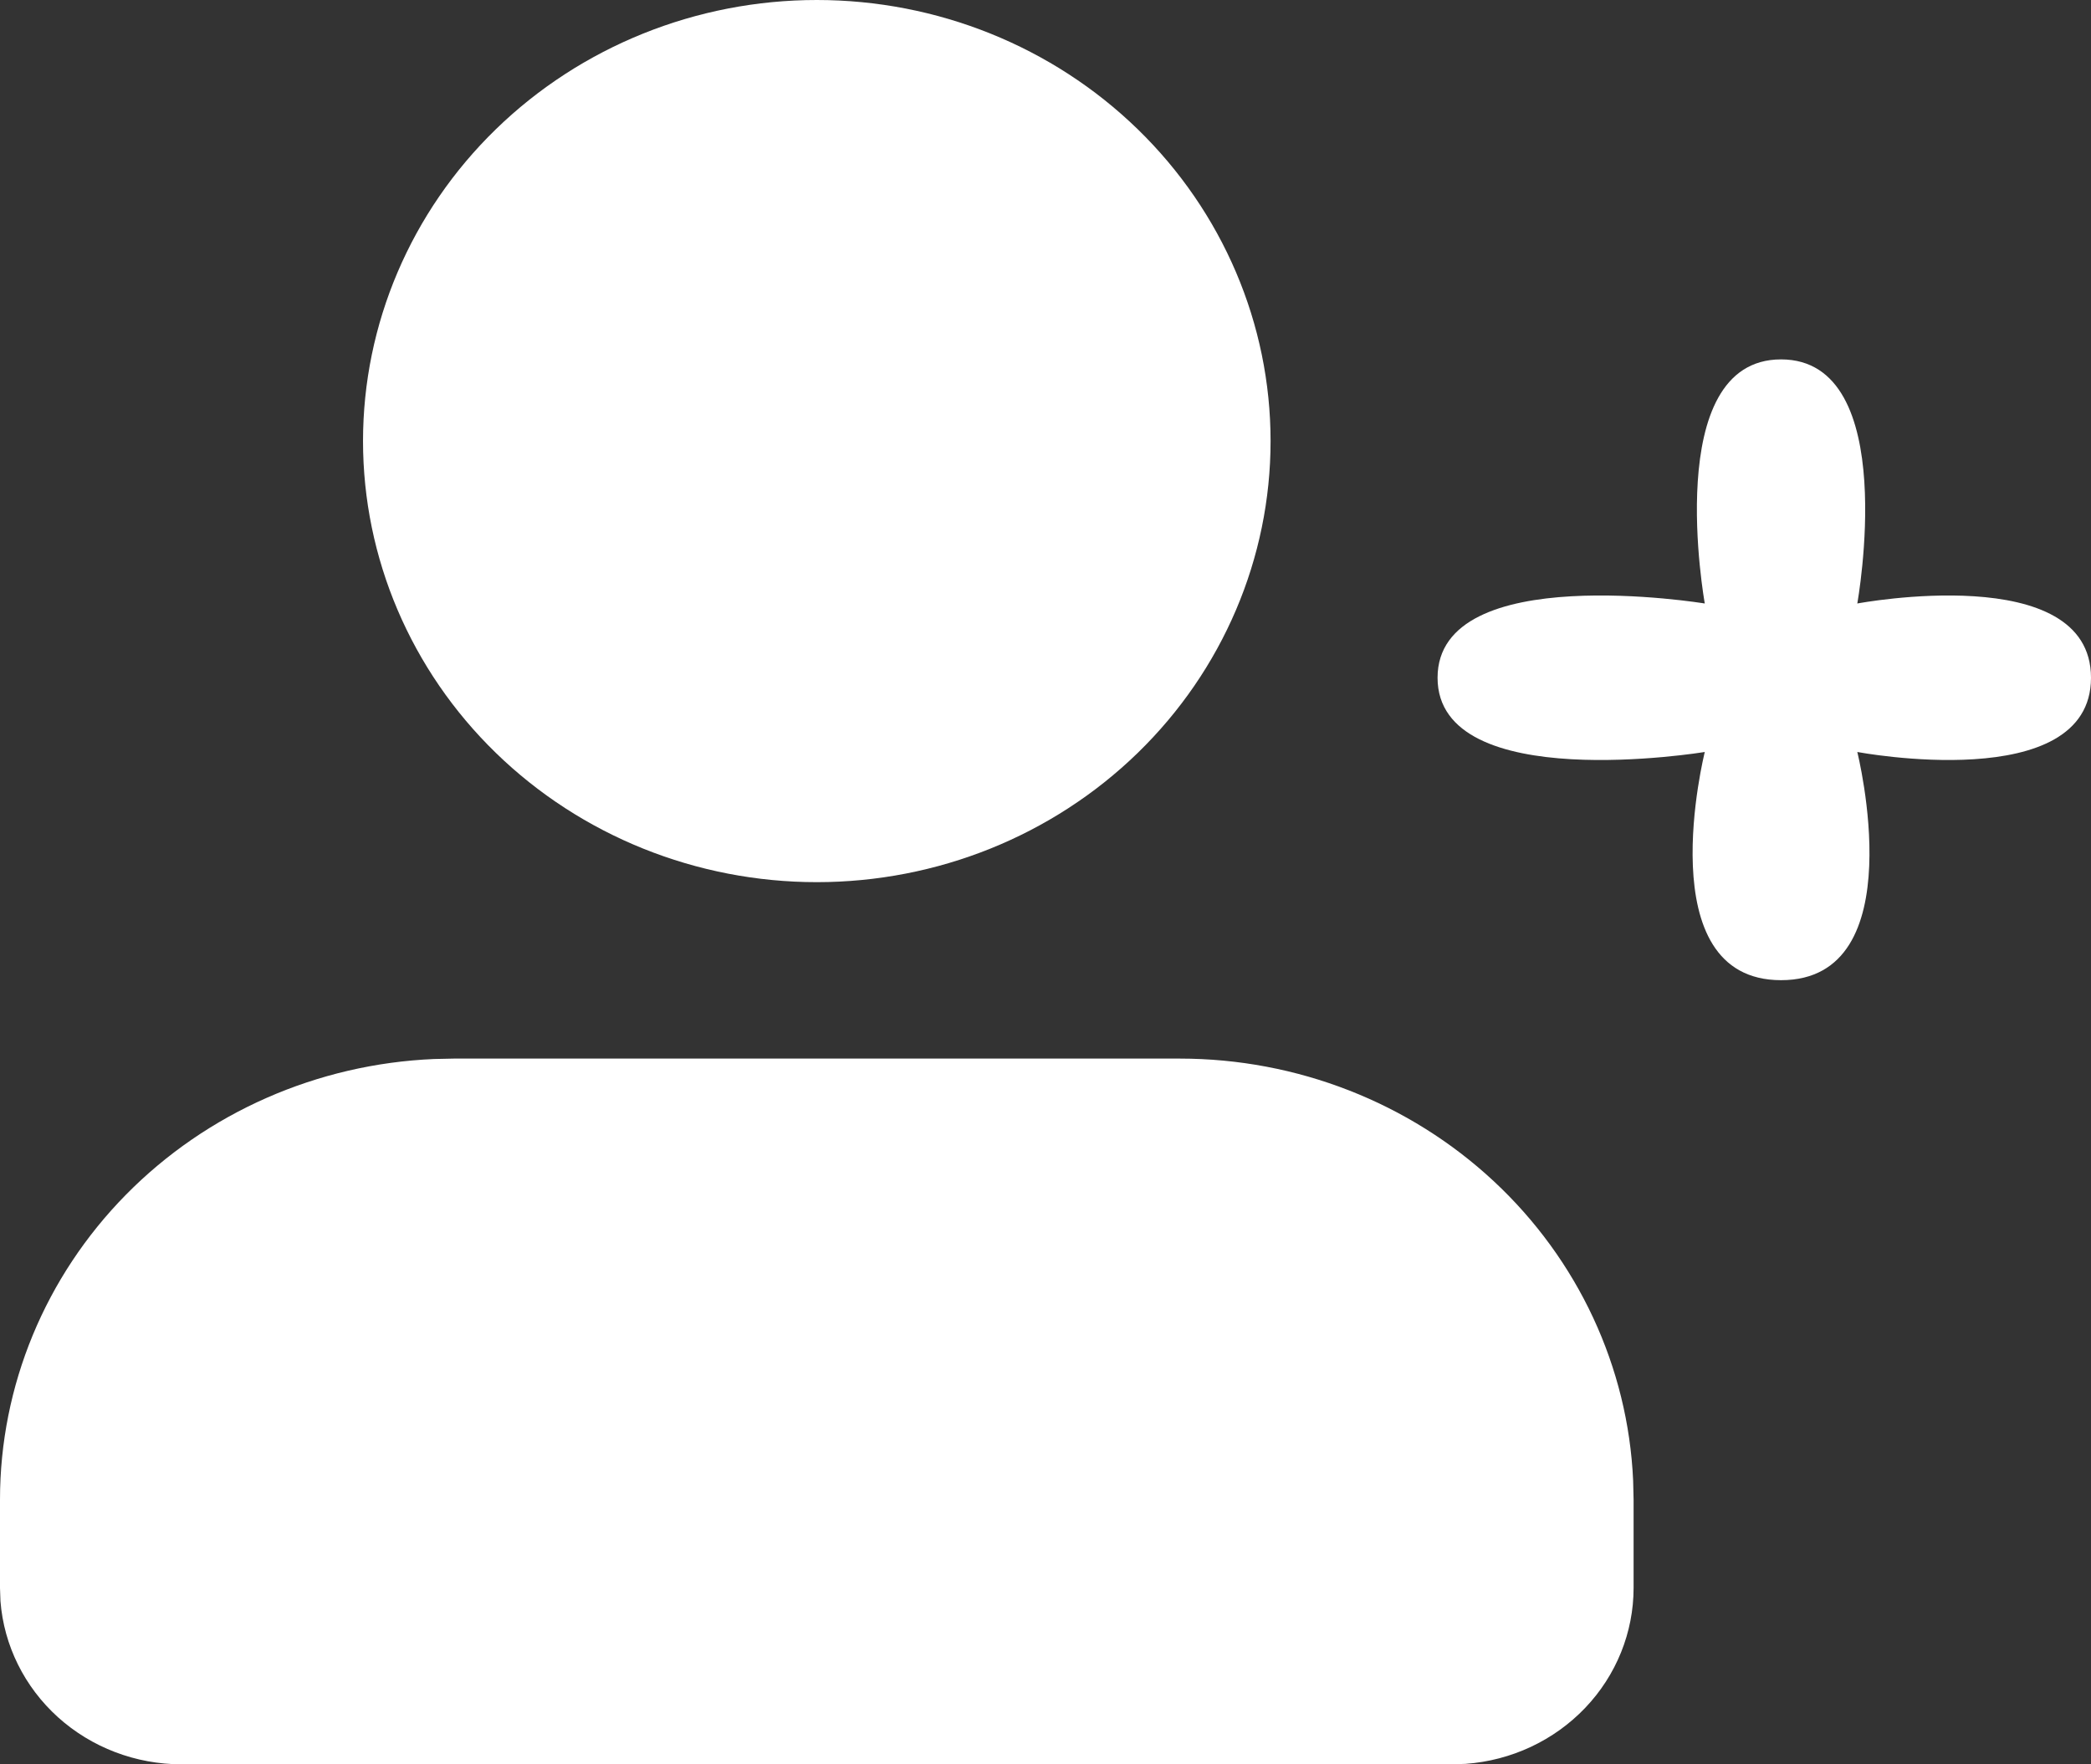 <svg width="64" height="54" viewBox="0 0 64 54" fill="none" xmlns="http://www.w3.org/2000/svg">
<rect x="0" y="0" width="64" height="54" fill="#333333" stroke="none"/>
<path d="M36.111 32.4C39.69 32.4 43.131 33.743 45.716 36.149C48.301 38.555 49.831 41.839 49.986 45.314L50 45.9V48.6C50 49.962 49.471 51.275 48.518 52.273C47.565 53.272 46.259 53.884 44.861 53.986L44.444 54H5.556C4.154 54 2.804 53.486 1.776 52.56C0.749 51.633 0.119 50.364 0.014 49.005L0 48.6V45.9C0 42.421 1.382 39.077 3.857 36.564C6.333 34.051 9.71 32.565 13.286 32.413L13.889 32.4H36.111ZM25 0C28.684 0 32.216 1.422 34.821 3.954C37.426 6.486 38.889 9.92 38.889 13.5C38.889 17.08 37.426 20.514 34.821 23.046C32.216 25.578 28.684 27 25 27C21.316 27 17.784 25.578 15.179 23.046C12.574 20.514 11.111 17.08 11.111 13.5C11.111 9.92 12.574 6.486 15.179 3.954C17.784 1.422 21.316 0 25 0Z" fill="white"/>
<path d="M54.513 11C58.198 11 56.847 18.471 56.847 18.471C56.847 18.471 64 17.125 64 20.744C64 24.363 56.847 23.016 56.847 23.016C56.847 23.016 58.597 30 54.513 30C50.428 30 52.179 23.016 52.179 23.016C52.179 23.016 44 24.363 44 20.744C44 17.125 52.179 18.471 52.179 18.471C52.179 18.471 50.828 11 54.513 11Z" fill="white"/>
</svg>
